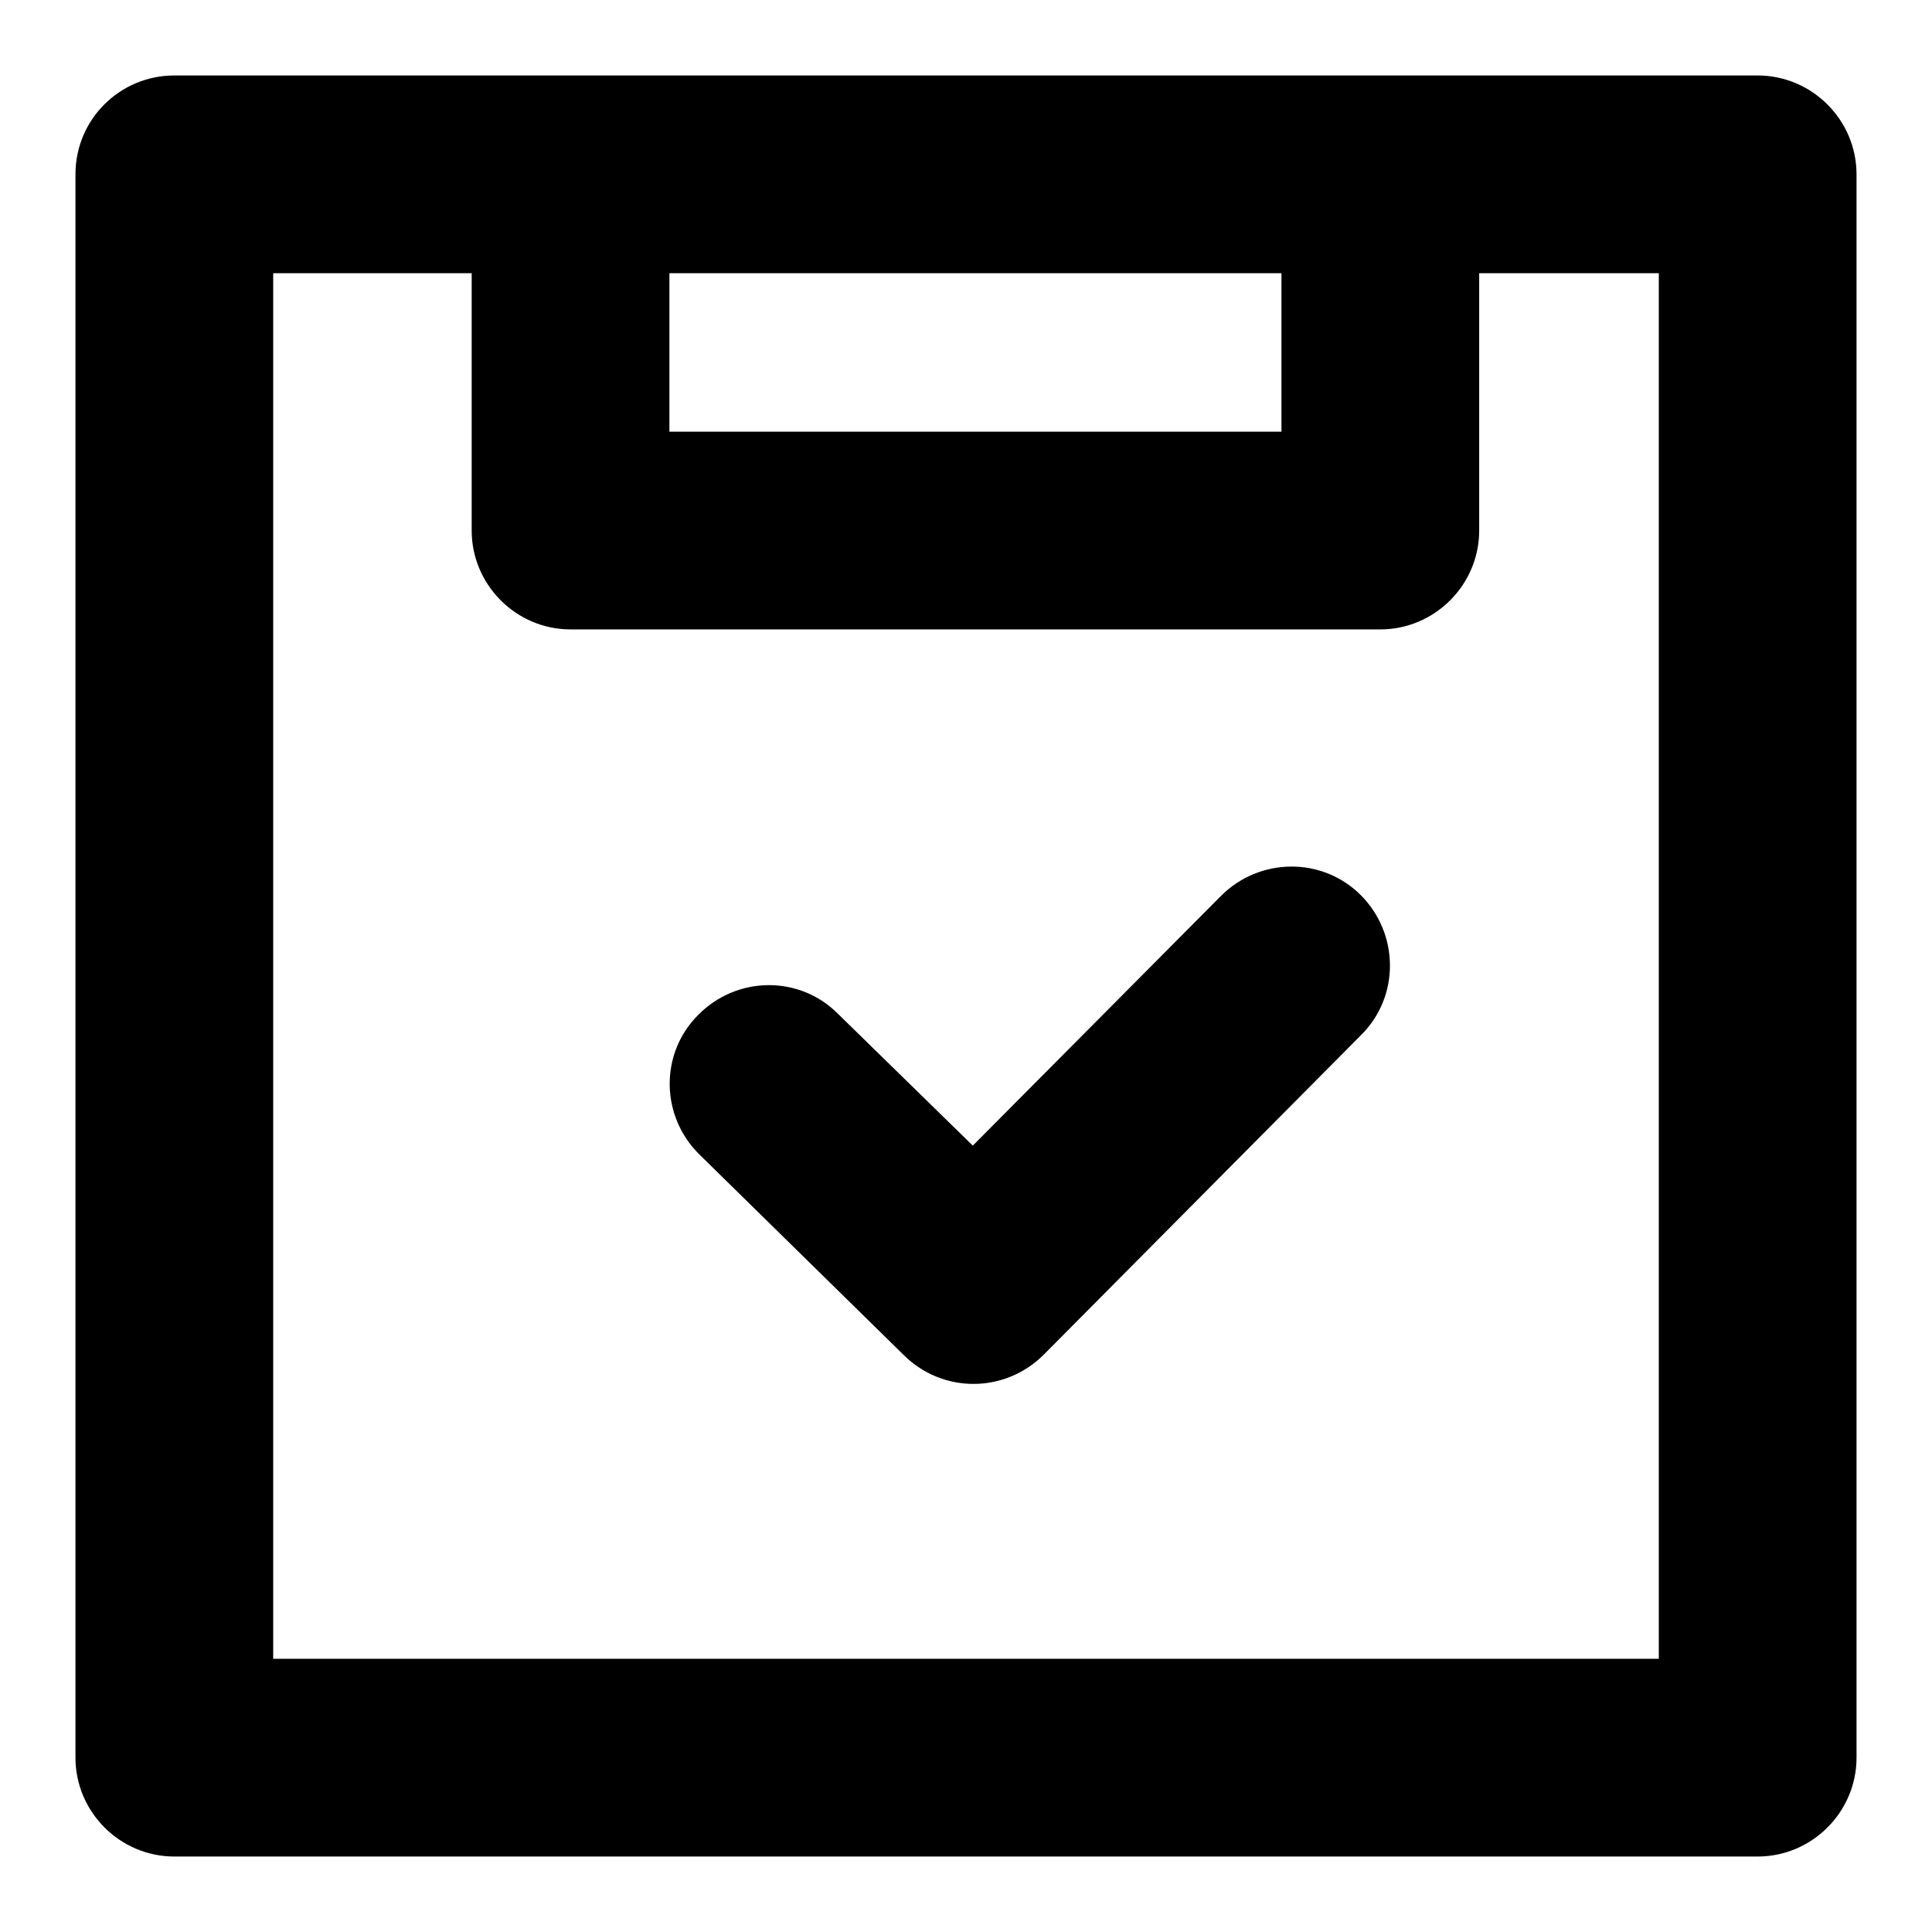 <?xml version="1.0" encoding="utf-8"?>
<!-- Svg Vector Icons : http://www.onlinewebfonts.com/icon -->
<!DOCTYPE svg PUBLIC "-//W3C//DTD SVG 1.1//EN" "http://www.w3.org/Graphics/SVG/1.1/DTD/svg11.dtd">
<svg version="1.1" xmlns="http://www.w3.org/2000/svg" xmlns:xlink="http://www.w3.org/1999/xlink" x="0px" y="0px" viewBox="0 0 256 256" enable-background="new 0 0 256 256" xml:space="preserve">
<g> <path fill="#000000" d="M36.2,36.2v183.6h183.6V36.2H36.2z M23.1,10h209.8c7.2,0,13.1,5.9,13.1,13.1v209.8 c0,7.2-5.9,13.1-13.1,13.1H23.1c-7.2,0-13.1-5.9-13.1-13.1V23.1C10,15.8,15.9,10,23.1,10z"/> <path fill="#000000" d="M169.8,23.1H196v47.2c0,7.2-5.9,13.1-13.1,13.1H75.6c-7.2,0-13.1-5.9-13.1-13.1V23.1h26.2v34.1h81.1 L169.8,23.1L169.8,23.1z M161.8,118.7c5.1-5.1,13.4-5.2,18.5-0.1c5.1,5.1,5.2,13.4,0.1,18.5l-42.1,42.4c-5.1,5.1-13.3,5.2-18.5,0.1 l-27.1-26.6c-5.2-5.1-5.3-13.4-0.2-18.5c5.1-5.2,13.4-5.3,18.5-0.2l17.9,17.5L161.8,118.7L161.8,118.7z"/></g>
</svg>